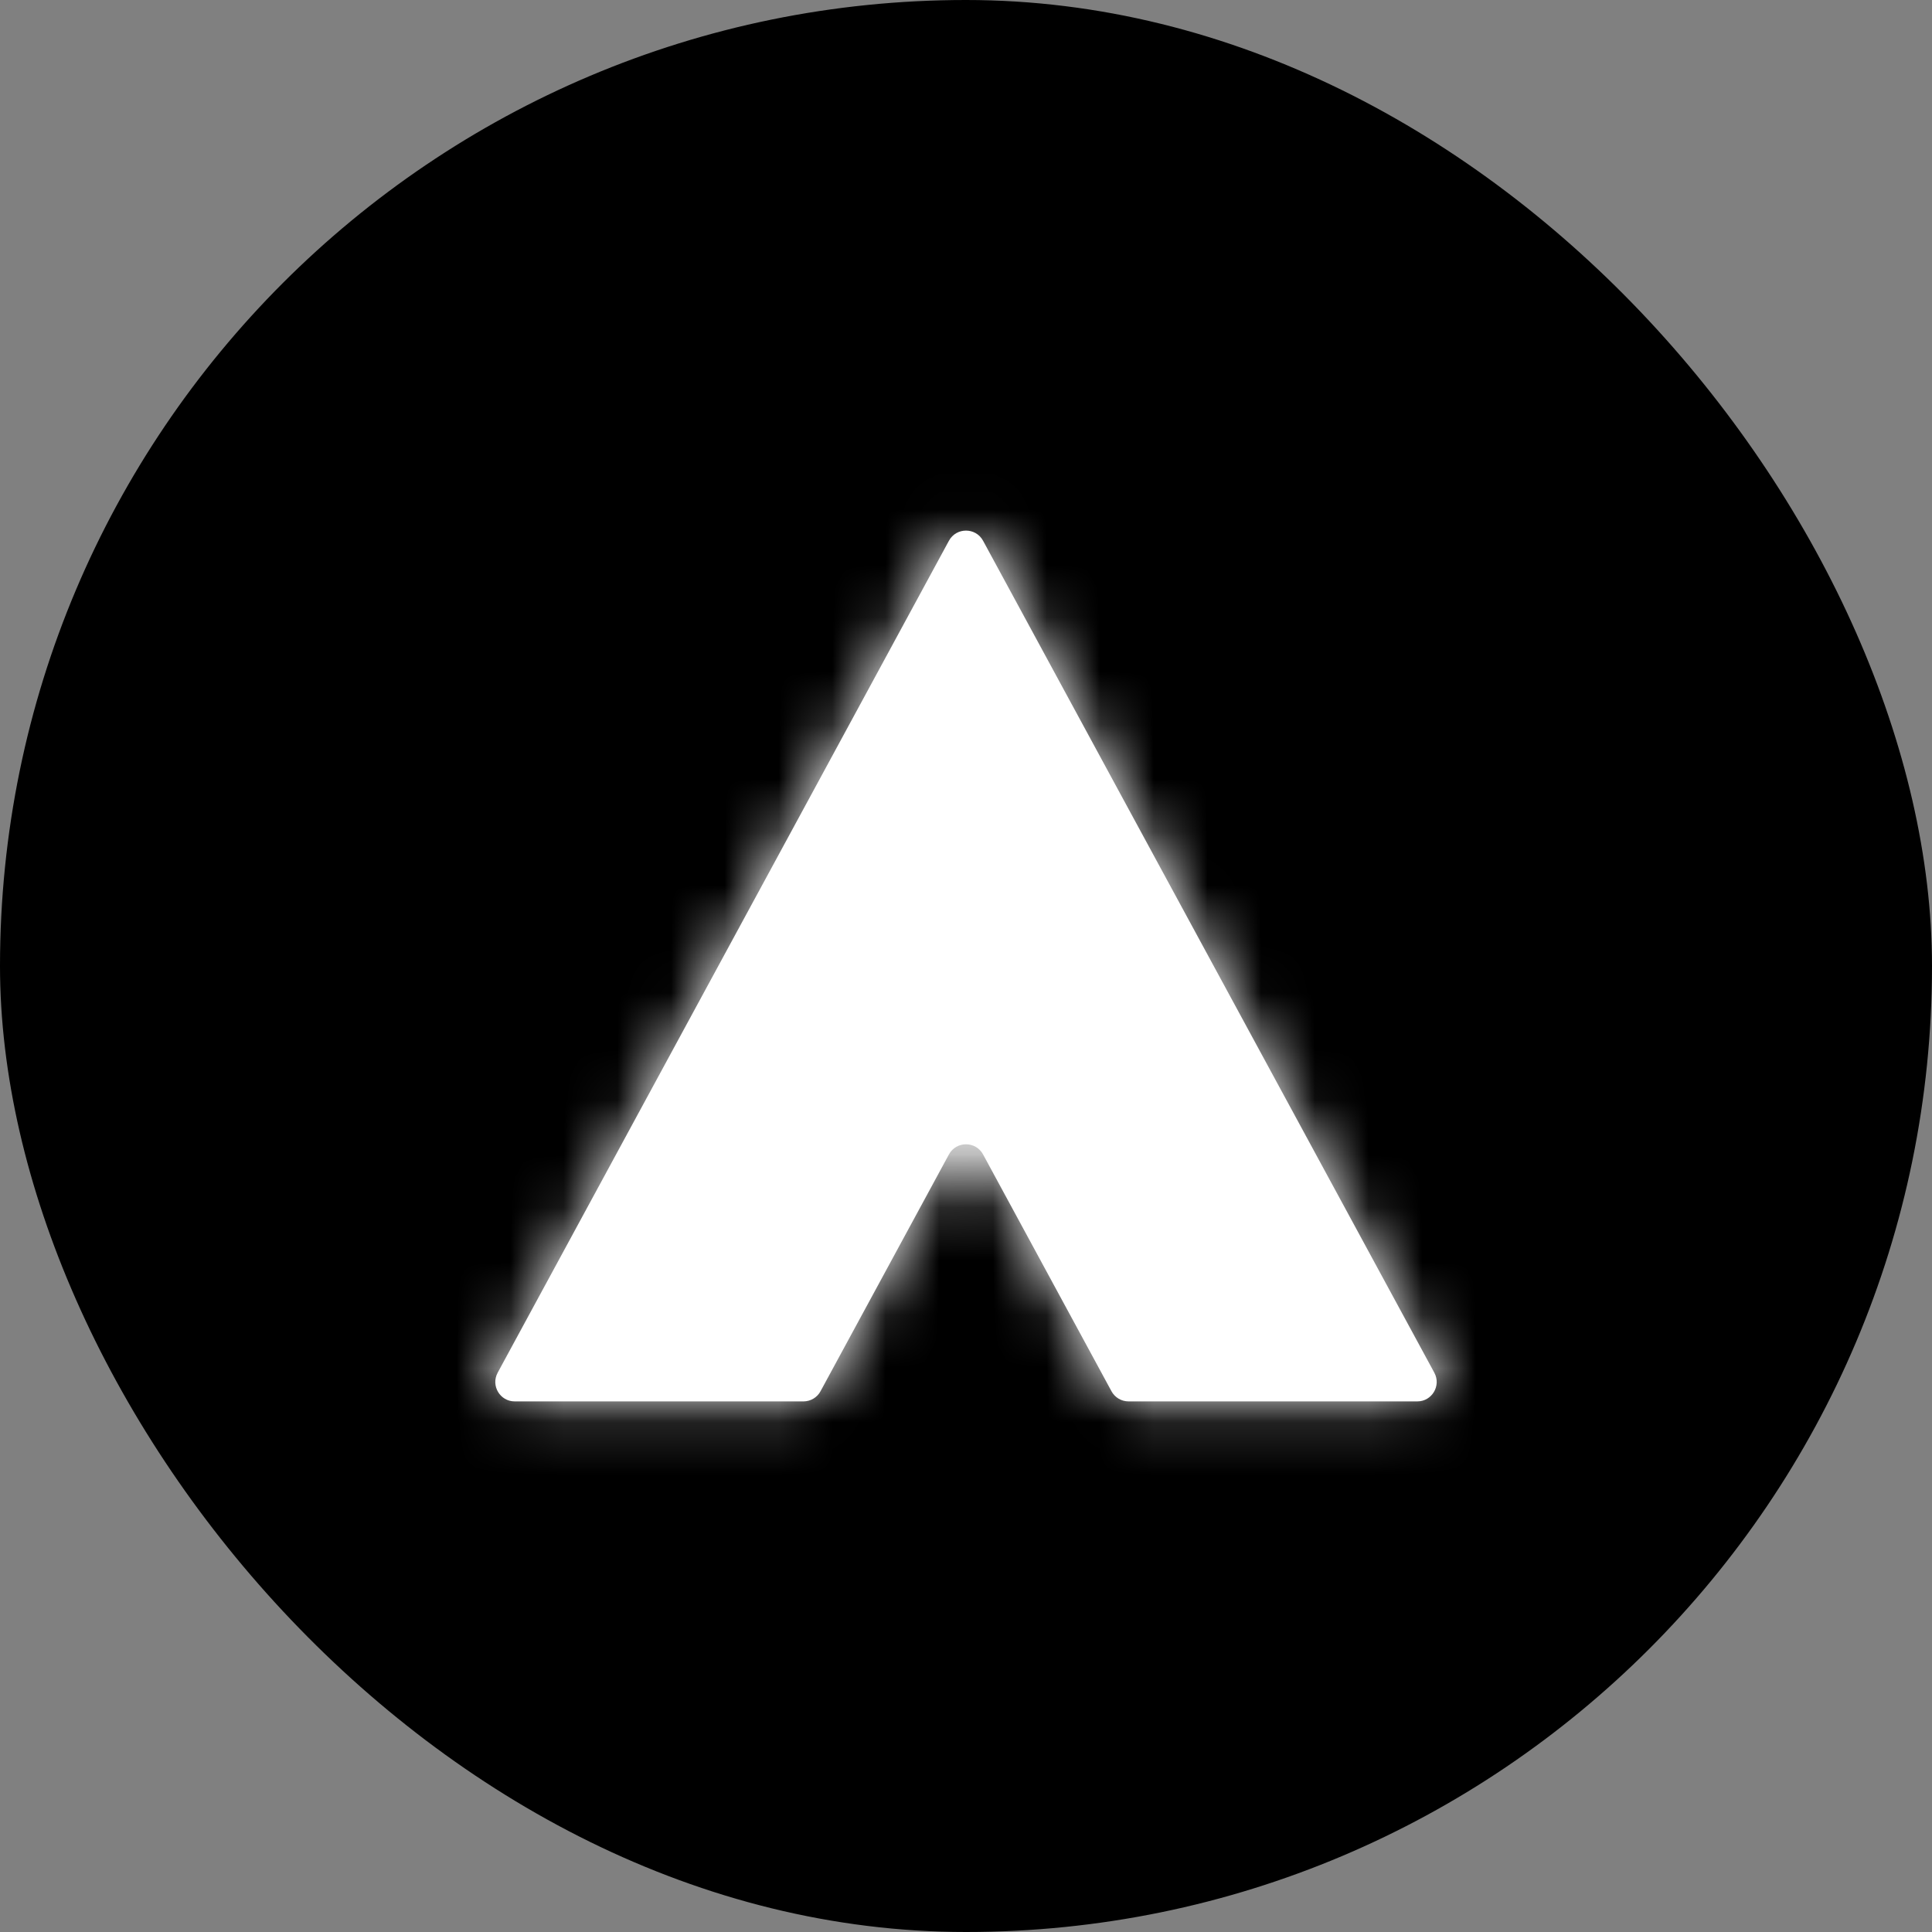 <svg width="36" height="36" viewBox="0 0 36 36" fill="none" xmlns="http://www.w3.org/2000/svg">
<rect x="0" y="0" width="36" height="36" fill="#808080" stroke="none"/>
<rect width="36" height="36" rx="18" fill="black"/>
<mask id="path-2-inside-1_3051_5555" fill="white">
<path fill-rule="evenodd" clip-rule="evenodd" d="M14.971 26.113C15.104 26.113 15.226 26.04 15.289 25.924L17.682 21.511C17.819 21.259 18.181 21.259 18.318 21.511L20.711 25.924C20.774 26.04 20.896 26.113 21.029 26.113H26.409C26.683 26.113 26.857 25.82 26.727 25.579L23.915 20.395L21.101 15.208L18.318 10.076C18.181 9.824 17.819 9.824 17.682 10.076L14.899 15.208L12.085 20.395L9.273 25.579C9.143 25.82 9.317 26.113 9.591 26.113H14.971Z"/>
</mask>
<path fill-rule="evenodd" clip-rule="evenodd" d="M14.971 26.113C15.104 26.113 15.226 26.04 15.289 25.924L17.682 21.511C17.819 21.259 18.181 21.259 18.318 21.511L20.711 25.924C20.774 26.04 20.896 26.113 21.029 26.113H26.409C26.683 26.113 26.857 25.82 26.727 25.579L23.915 20.395L21.101 15.208L18.318 10.076C18.181 9.824 17.819 9.824 17.682 10.076L14.899 15.208L12.085 20.395L9.273 25.579C9.143 25.82 9.317 26.113 9.591 26.113H14.971Z" fill="white"/>
<path d="M23.915 20.395L25.186 19.706L25.186 19.706L23.915 20.395ZM21.101 15.208L19.831 15.897L19.831 15.897L21.101 15.208ZM14.899 15.208L16.169 15.897L16.169 15.897L14.899 15.208ZM12.085 20.395L10.814 19.706L10.814 19.706L12.085 20.395ZM26.727 25.579L27.997 24.89L26.727 25.579ZM20.711 25.924L21.982 25.235L20.711 25.924ZM18.318 10.076L19.588 9.387L18.318 10.076ZM17.682 10.076L18.953 10.765L17.682 10.076ZM15.289 25.924L16.559 26.613L15.289 25.924ZM17.682 21.511L18.953 22.2L17.682 21.511ZM18.318 21.511L17.047 22.2L18.318 21.511ZM16.412 20.822L14.018 25.235L16.559 26.613L18.953 22.2L16.412 20.822ZM21.982 25.235L19.588 20.822L17.047 22.2L19.441 26.613L21.982 25.235ZM21.029 27.558H26.409V24.667H21.029V27.558ZM27.997 24.89L25.186 19.706L22.645 21.085L25.456 26.268L27.997 24.89ZM25.186 19.706L22.372 14.519L19.831 15.897L22.645 21.085L25.186 19.706ZM22.372 14.519L19.588 9.387L17.047 10.765L19.831 15.897L22.372 14.519ZM16.412 9.387L13.628 14.519L16.169 15.897L18.953 10.765L16.412 9.387ZM13.628 14.519L10.814 19.706L13.355 21.085L16.169 15.897L13.628 14.519ZM10.814 19.706L8.003 24.89L10.544 26.268L13.355 21.085L10.814 19.706ZM9.591 27.558H14.971V24.667H9.591V27.558ZM8.003 24.89C7.35 26.094 8.221 27.558 9.591 27.558V24.667C10.412 24.667 10.935 25.546 10.544 26.268L8.003 24.89ZM26.409 27.558C27.779 27.558 28.65 26.094 27.997 24.89L25.456 26.268C25.064 25.546 25.587 24.667 26.409 24.667V27.558ZM19.441 26.613C19.757 27.195 20.366 27.558 21.029 27.558V24.667C21.427 24.667 21.792 24.885 21.982 25.235L19.441 26.613ZM19.588 9.387C18.904 8.127 17.096 8.127 16.412 9.387L18.953 10.765C18.543 11.522 17.457 11.522 17.047 10.765L19.588 9.387ZM14.018 25.235C14.208 24.885 14.573 24.667 14.971 24.667V27.558C15.634 27.558 16.243 27.195 16.559 26.613L14.018 25.235ZM18.953 22.2C18.543 22.956 17.457 22.956 17.047 22.2L19.588 20.822C18.904 19.561 17.096 19.561 16.412 20.822L18.953 22.2Z" fill="white" mask="url(#path-2-inside-1_3051_5555)"/>
</svg>
